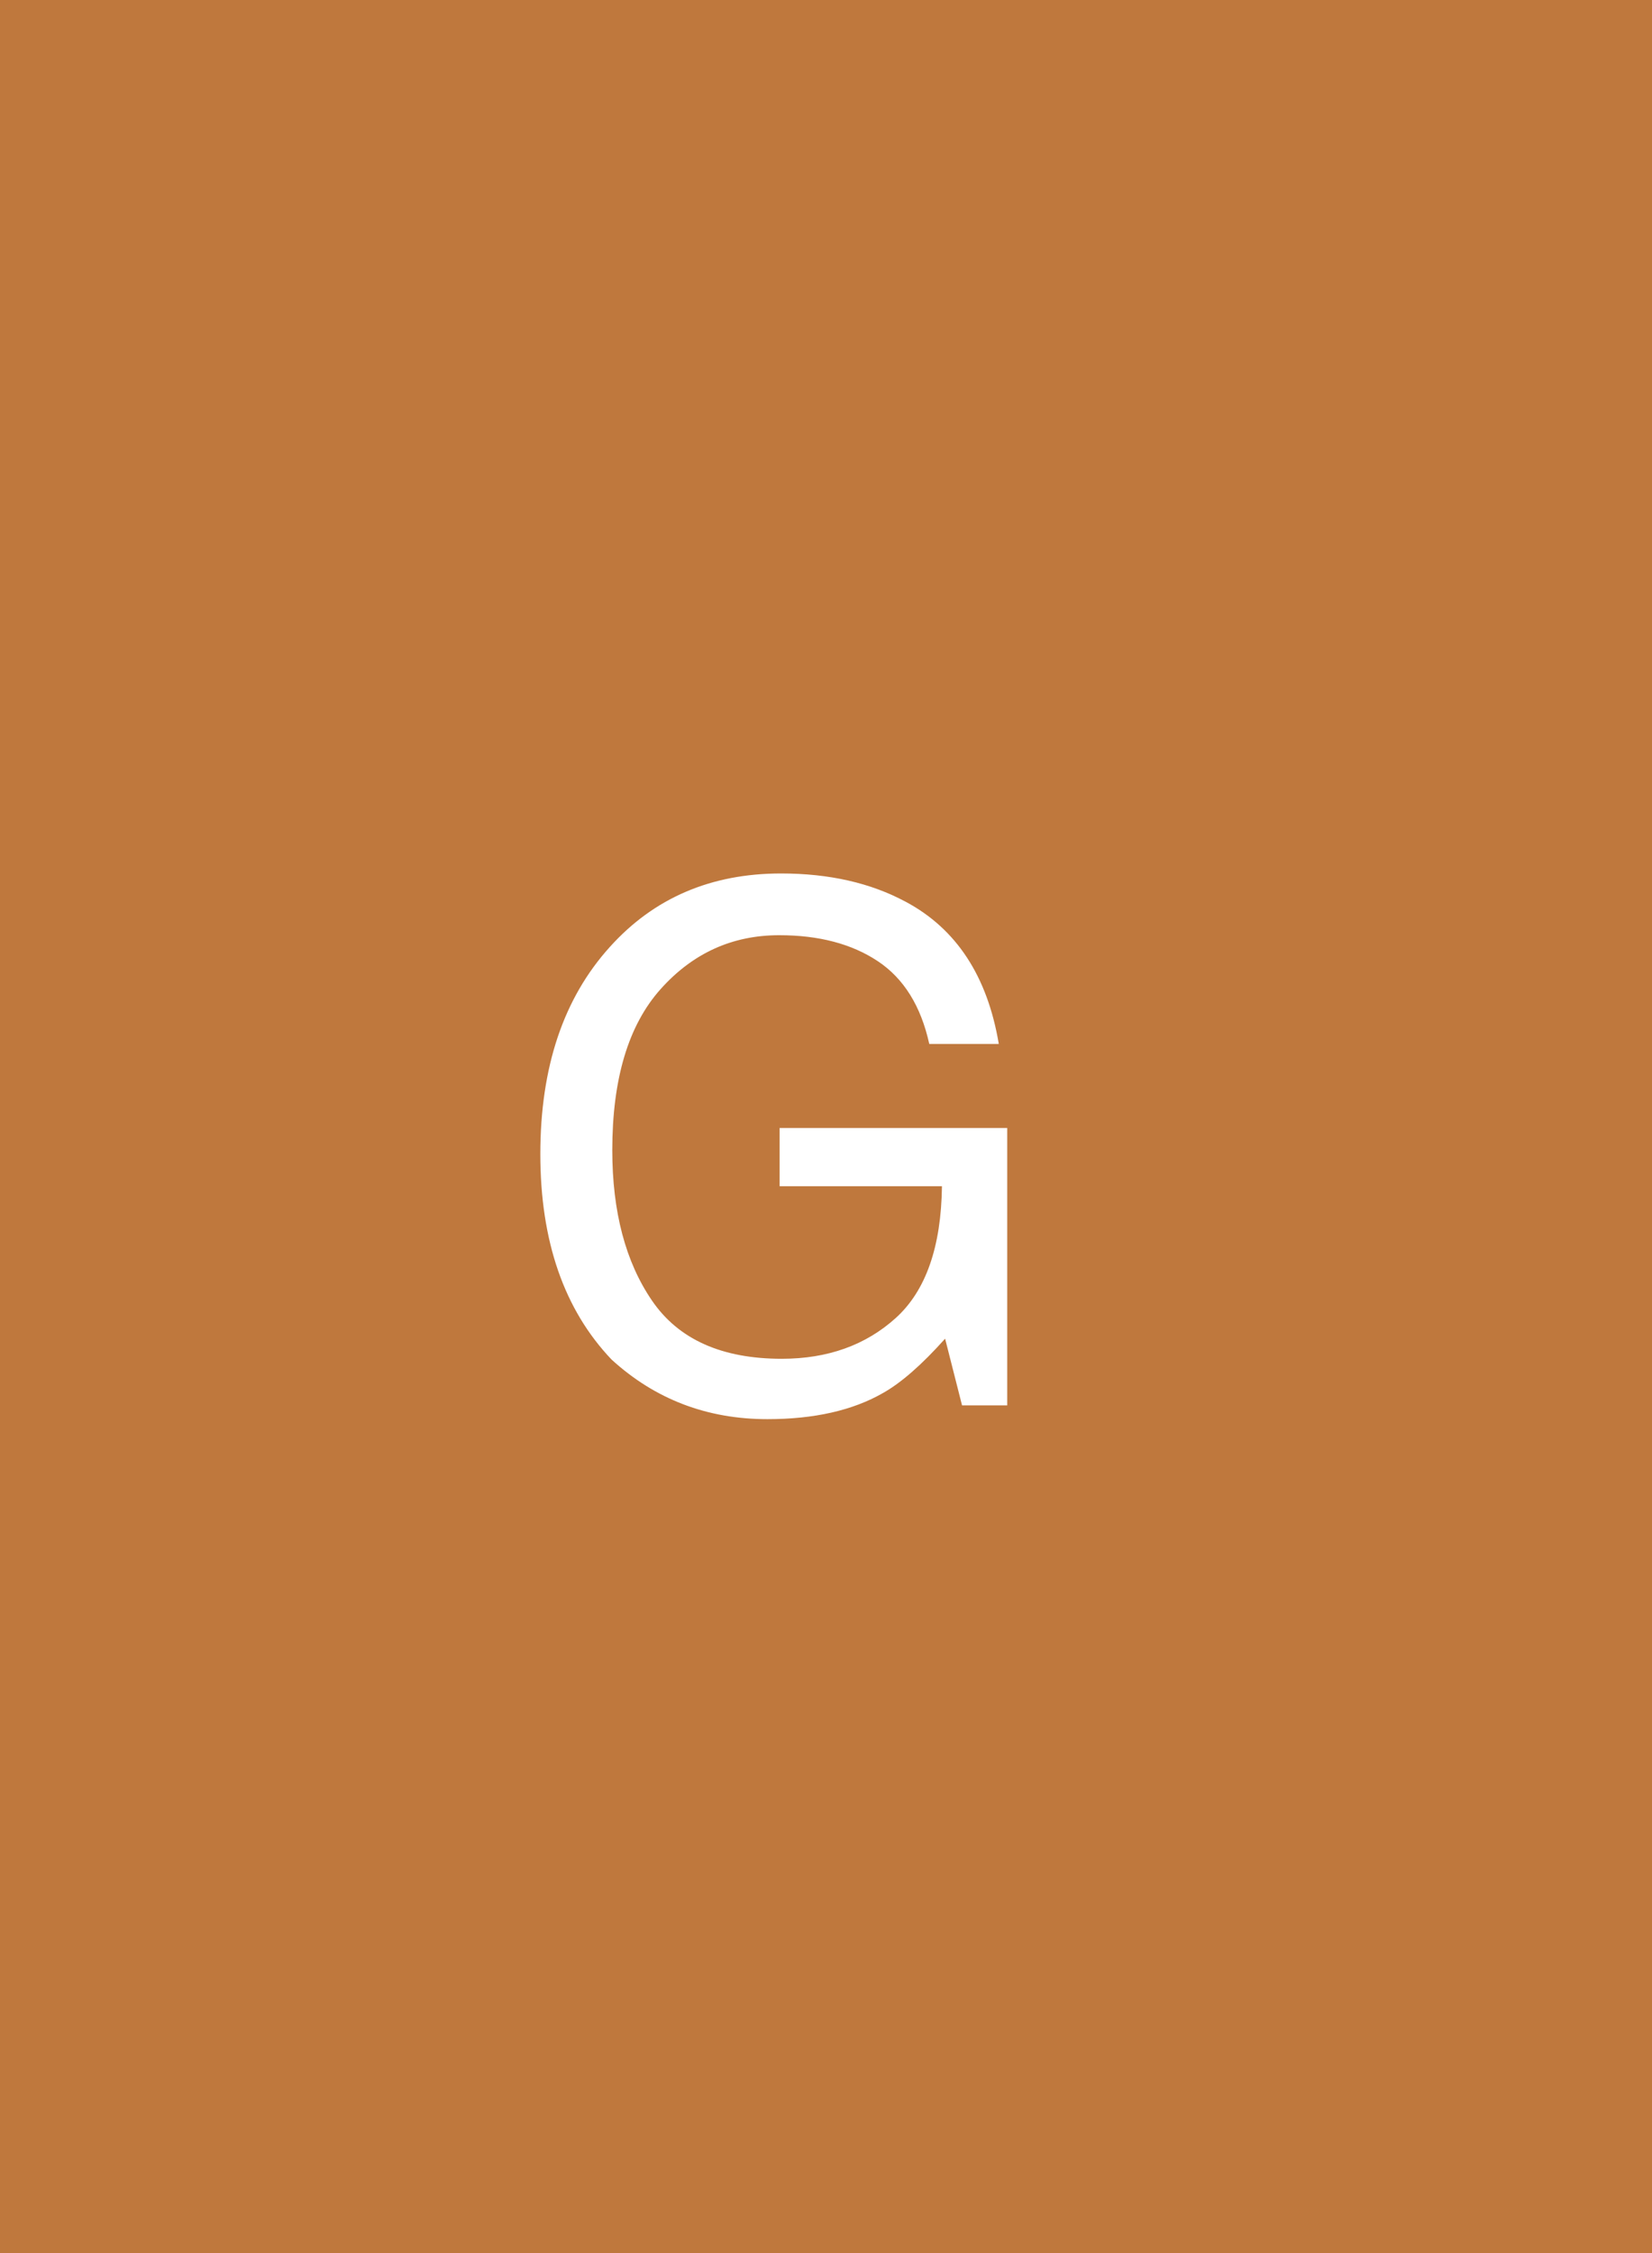 <?xml version="1.0" encoding="UTF-8"?>
<svg id="_レイヤー_2" data-name="レイヤー 2" xmlns="http://www.w3.org/2000/svg" width="61.713" height="84.154" viewBox="0 0 61.713 84.154">
  <defs>
    <style>
      .cls-1 {
        fill: #bf783d;
      }

      .cls-2 {
        fill: #fff;
      }
    </style>
  </defs>
  <g id="text">
    <rect class="cls-1" width="61.713" height="84.154"/>
    <path class="cls-2" d="M33.829,33.679c1.897,1.011,3.058,2.782,3.482,5.313h-2.597c-.311-1.415-.951-2.445-1.924-3.092-.973-.646-2.199-.969-3.68-.969-1.756,0-3.234.672-4.435,2.017-1.201,1.345-1.802,3.349-1.802,6.012,0,2.303.496,4.177,1.486,5.623.99,1.446,2.605,2.169,4.845,2.169,1.714,0,3.133-.508,4.257-1.522,1.124-1.016,1.699-2.657,1.727-4.924h-6.064v-2.175h8.503v10.362h-1.688l-.633-2.492c-.873.976-1.647,1.652-2.321,2.03-1.133.65-2.572.976-4.318.976-2.257,0-4.198-.743-5.823-2.228-1.772-1.863-2.659-4.421-2.659-7.673s.866-5.823,2.599-7.739c1.646-1.828,3.777-2.742,6.394-2.742,1.793,0,3.344.352,4.651,1.055Z"/>
  </g>
</svg>